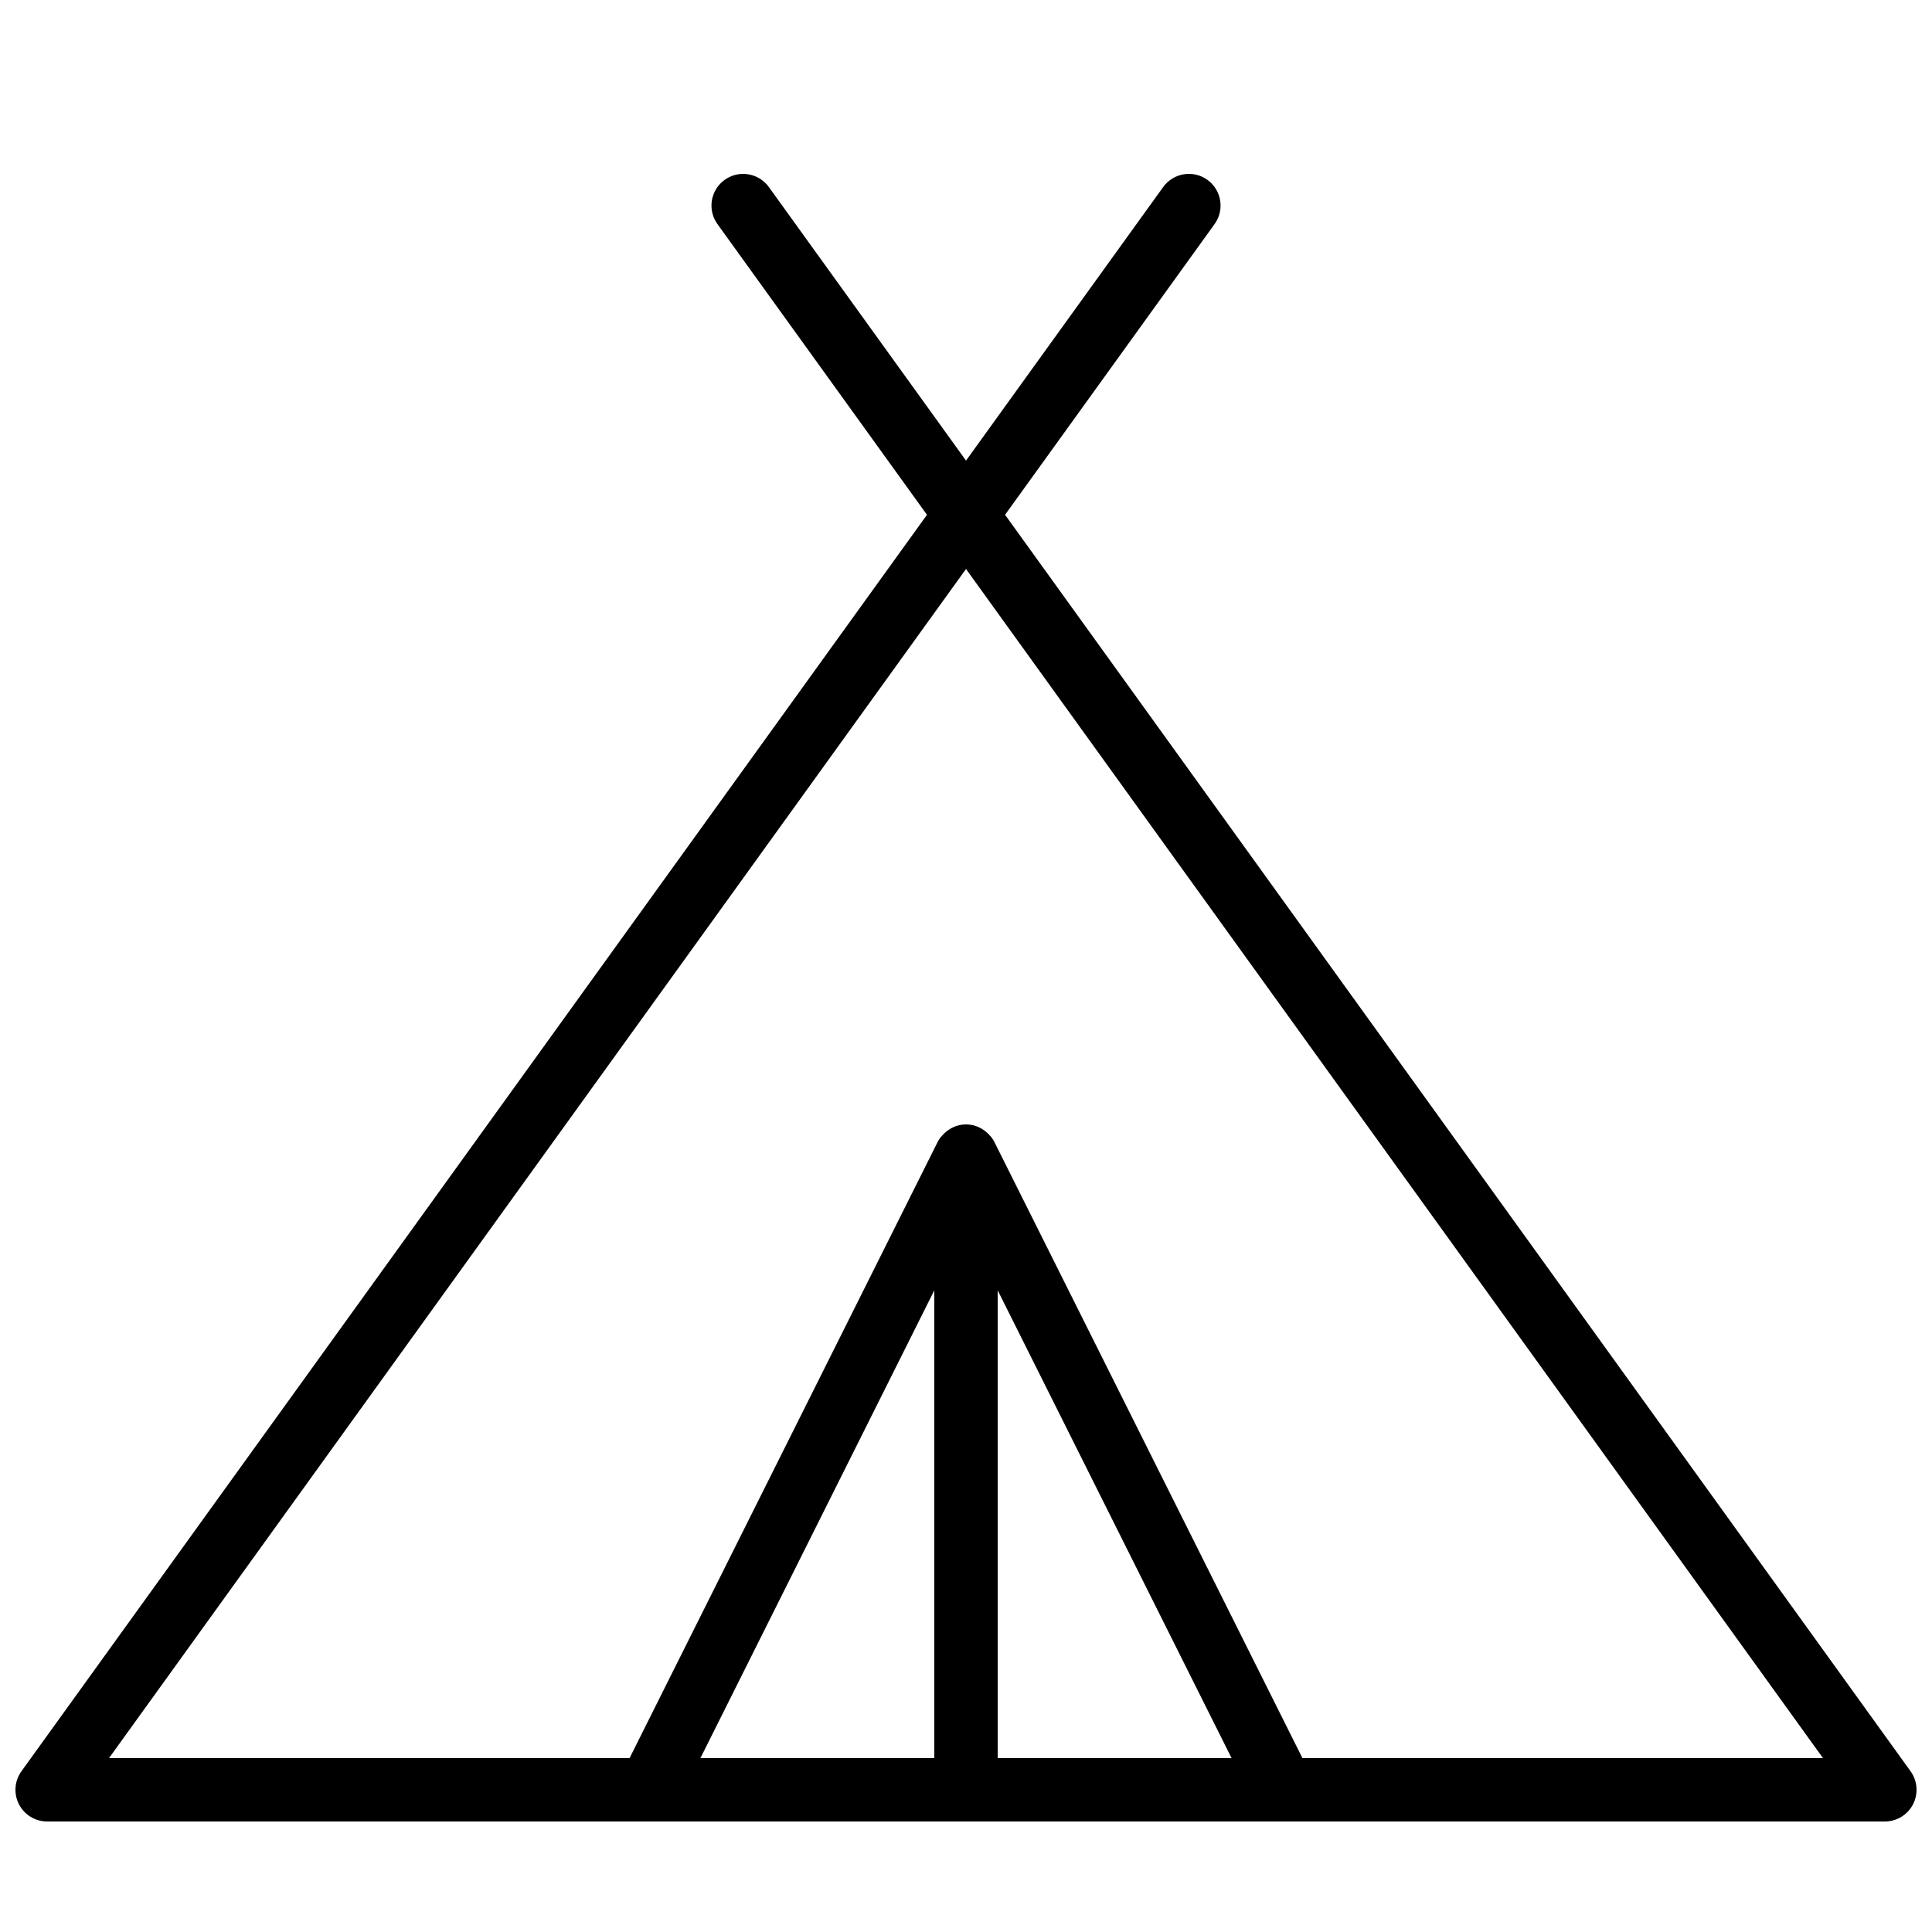 <?xml version="1.0" encoding="UTF-8"?>
<!-- Uploaded to: SVG Repo, www.svgrepo.com, Generator: SVG Repo Mixer Tools -->
<svg width="800px" height="800px" version="1.1" viewBox="144 144 512 512" xmlns="http://www.w3.org/2000/svg">
 <defs>
  <clipPath id="a">
   <path d="m148.09 190h503.81v437h-503.81z"/>
  </clipPath>
 </defs>
 <g clip-path="url(#a)">
  <path d="m156.49 626.71h487.02c3.152 0 6.039-1.762 7.473-4.57 1.434-2.805 1.18-6.18-0.66-8.734l-239.97-332.98 55.523-77.043c2.715-3.758 1.863-9.008-1.902-11.723-3.75-2.703-9.008-1.855-11.719 1.906l-52.25 72.5-52.25-72.496c-2.707-3.758-7.945-4.613-11.719-1.906-3.766 2.715-4.617 7.961-1.902 11.723l55.523 77.043-239.98 332.98c-1.84 2.555-2.094 5.93-0.66 8.734 1.438 2.805 4.32 4.566 7.477 4.566zm313.89-16.793h-61.984v-123.97zm-78.777 0h-61.984l61.984-123.97zm8.398-315.13 227.11 315.13h-137.95l-81.648-163.3c-0.363-0.723-0.832-1.352-1.379-1.891-1.531-1.664-3.688-2.746-6.129-2.746-2.445 0-4.598 1.082-6.133 2.75-0.547 0.539-1.016 1.168-1.379 1.891l-81.648 163.29h-137.95z"/>
 </g>
</svg>